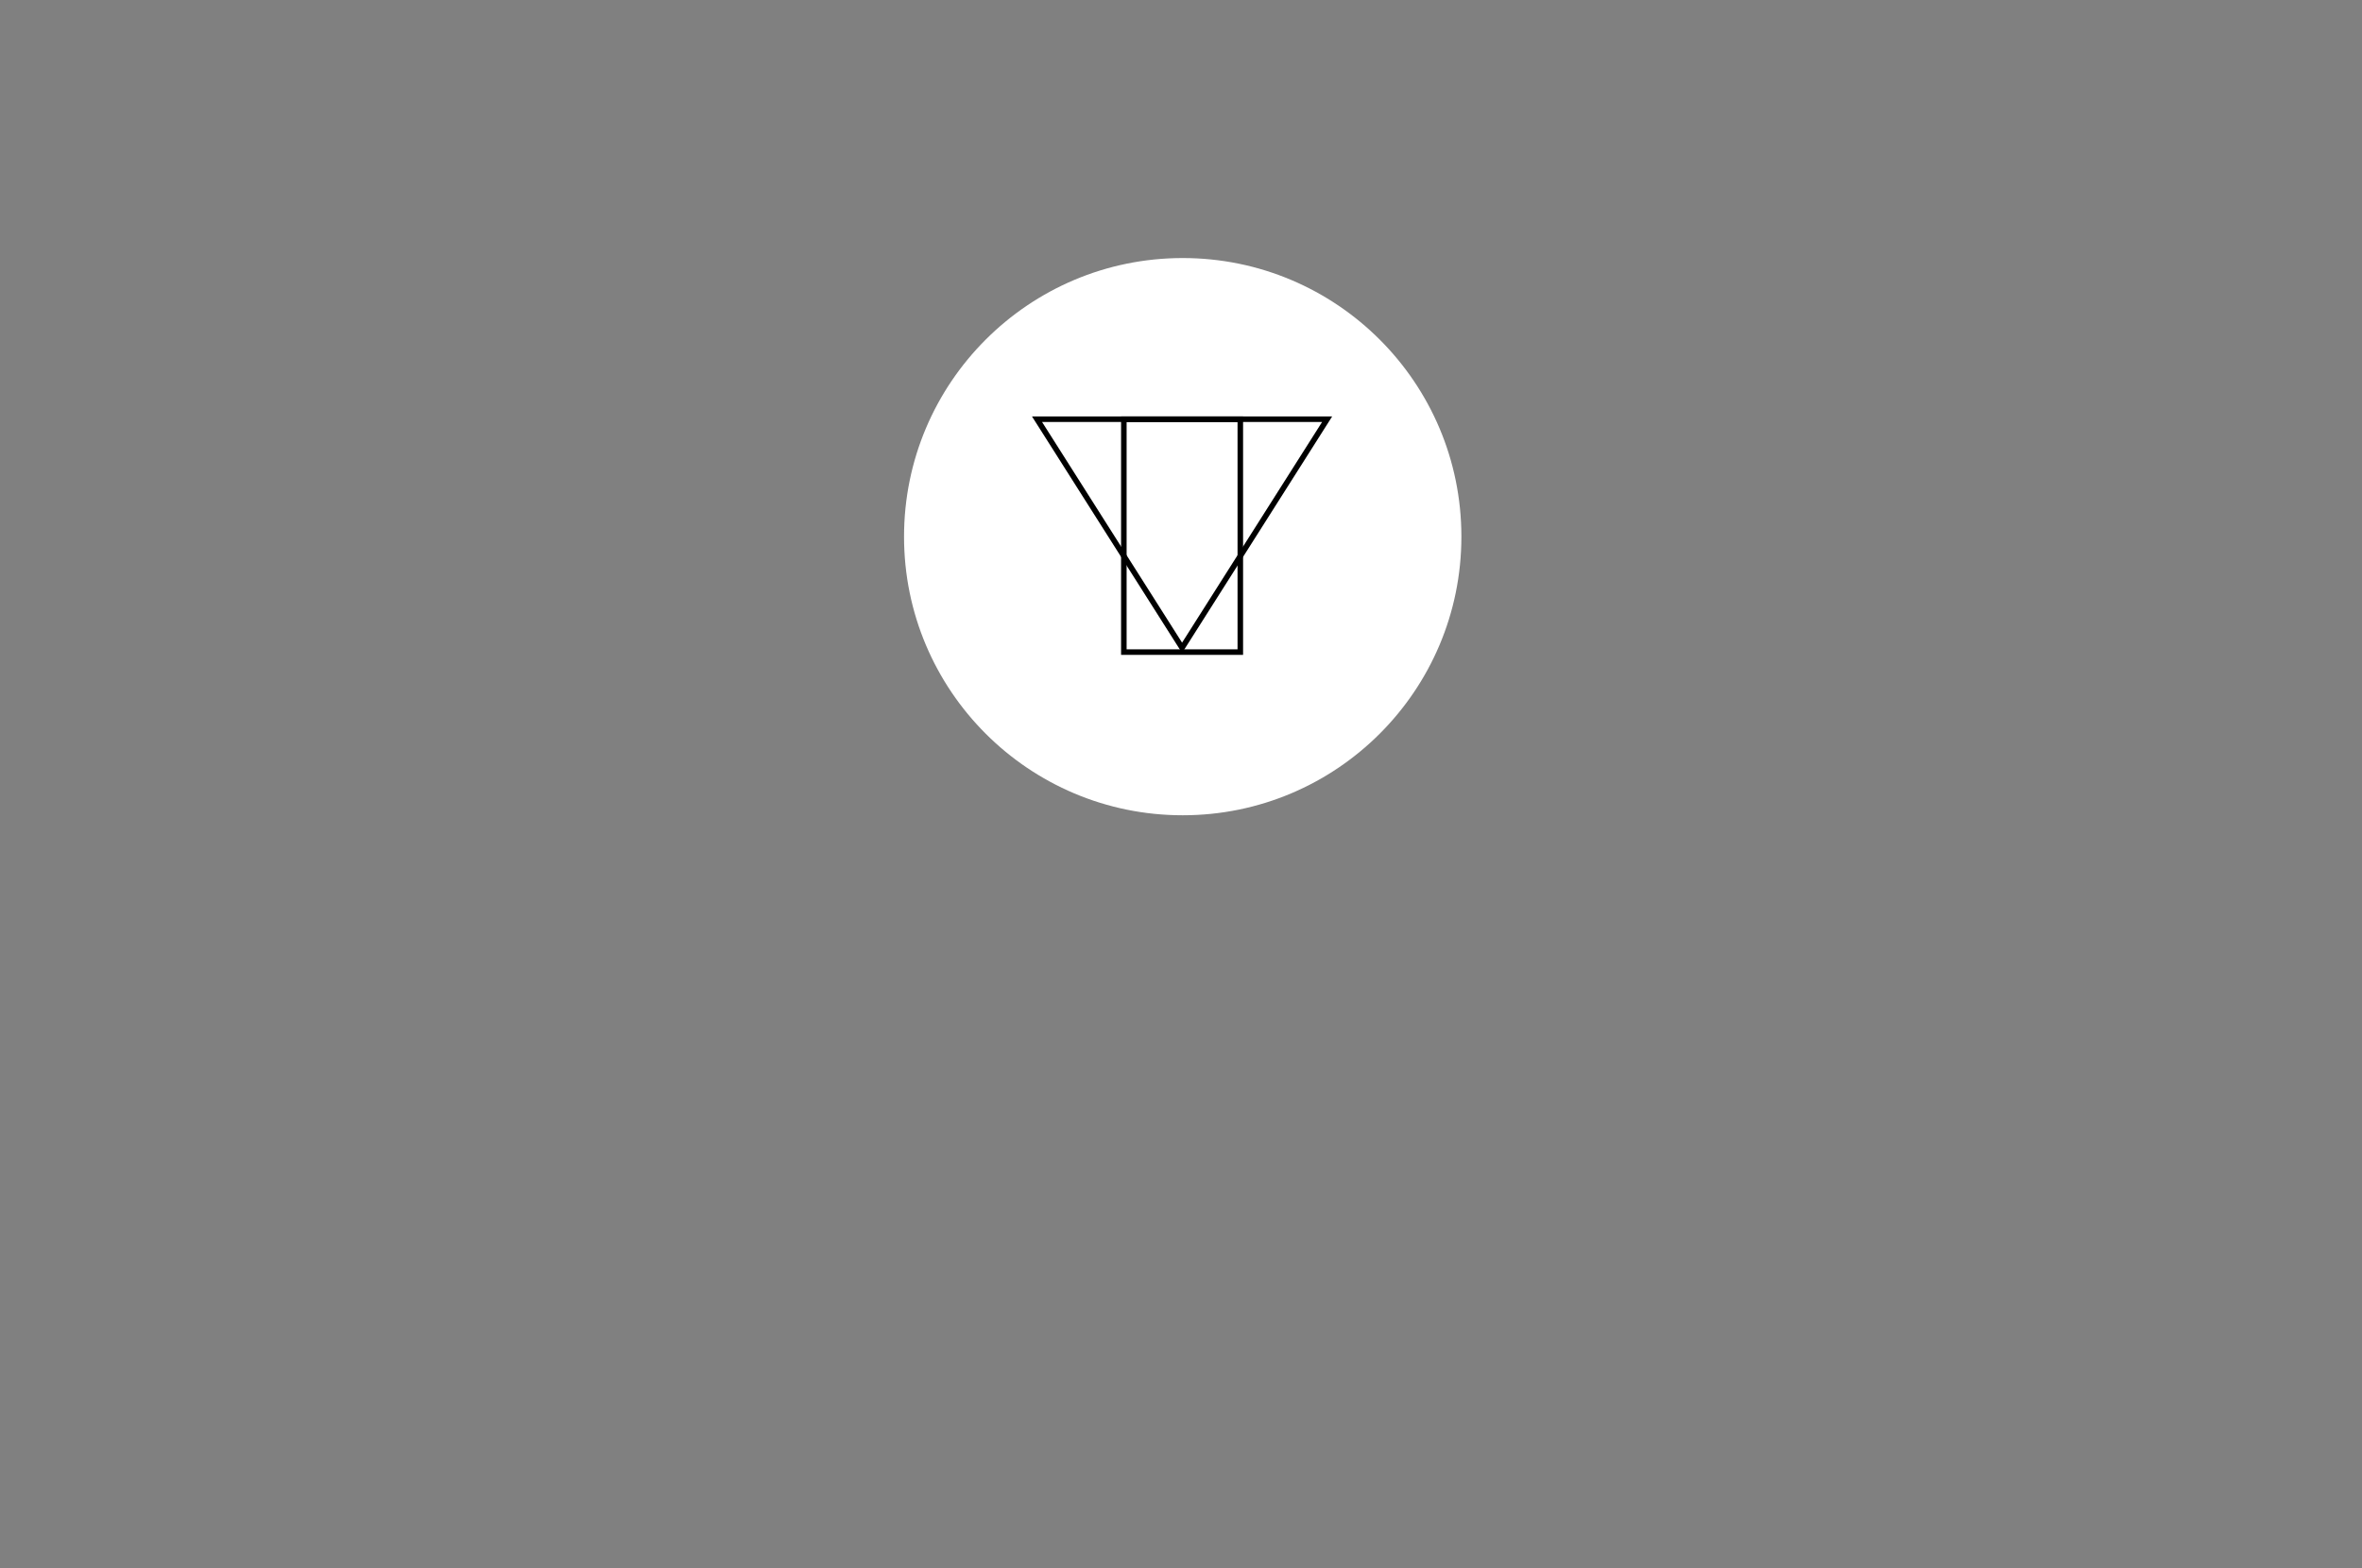 <?xml version="1.0" encoding="utf-8"?>
<!-- Generator: Adobe Illustrator 16.0.0, SVG Export Plug-In . SVG Version: 6.00 Build 0)  -->
<!DOCTYPE svg PUBLIC "-//W3C//DTD SVG 1.1//EN" "http://www.w3.org/Graphics/SVG/1.1/DTD/svg11.dtd">
<svg version="1.1" id="Capa_1" xmlns="http://www.w3.org/2000/svg" xmlns:xlink="http://www.w3.org/1999/xlink" x="0px" y="0px"
	 width="1280px" height="850px" viewBox="0 0 1280 850" enable-background="new 0 0 1280 850" xml:space="preserve">
<rect x="0" y="0" width="1280" height="850" fill="#808080" stroke="none"/>
<g>
	<circle fill="#FFFFFF" cx="640.93" cy="290.891" r="151.02"/>
	<g>
		<polygon fill="none" stroke="#000000" stroke-width="3" stroke-miterlimit="10" points="640.583,351.141 640.583,351.141 
			561.983,227.239 719.183,227.239 		"/>
		
			<rect x="609.027" y="227.239" fill="none" stroke="#000000" stroke-width="3" stroke-miterlimit="10" width="63.112" height="126.225"/>
	</g>
</g>
<g>
	<circle fill="#FFFFFF" cx="1572.93" cy="290.891" r="151.02"/>
	<g>
		<polygon fill="none" stroke="#000000" stroke-width="3" stroke-miterlimit="10" points="1572.584,351.141 1572.584,351.141 
			1493.983,227.239 1651.183,227.239 		"/>
		
			<rect x="1541.027" y="227.239" fill="none" stroke="#000000" stroke-width="3" stroke-miterlimit="10" width="63.112" height="126.225"/>
	</g>
</g>
<g>
	<path fill="none" stroke="#000000" stroke-width="3" stroke-miterlimit="10" d="M1386.064,679c6.45,0,6.45,14,12.9,14
		c6.449,0,6.449-14,12.898-14c6.45,0,6.45,14,12.9,14c6.449,0,6.449-14,12.898-14c6.45,0,6.45,14,12.9,14
		c6.449,0,6.449-14,12.899-14s6.45,14,12.899,14c6.45,0,6.45-14,12.9-14c6.451,0,6.451,14,12.901,14s6.45-14,12.899-14
		c6.45,0,6.45,14,12.9,14s6.45-14,12.9-14s6.45,14,12.9,14c6.449,0,6.449-14,12.898-14c6.448,0,6.448,14,12.896,14
		c6.449,0,6.449-14,12.899-14c6.451,0,6.451,14,12.901,14s6.45-14,12.9-14c6.449,0,6.449,14,12.899,14s6.45-14,12.901-14
		s6.451,14,12.903,14c6.45,0,6.45-14,12.901-14s6.451,14,12.902,14c6.452,0,6.452-14,12.903-14c6.449,0,6.449,14,12.899,14
		s6.45-14,12.901-14c6.453,0,6.453,14,12.907,14c6.451,0,6.451-14,12.902-14c6.455,0,6.455,14,12.91,14c6.456,0,6.456-14,12.912-14"
		/>
</g>
<g>
	
		<rect x="1514.331" y="499.944" fill="#FFFFFF" stroke="#000000" stroke-width="3" stroke-miterlimit="10" width="88.5" height="88.5"/>
	
		<rect x="1521.332" y="506.945" fill="#FFFFFF" stroke="#000000" stroke-width="3" stroke-miterlimit="10" width="88.5" height="88.5"/>
	
		<rect x="1528.333" y="513.946" fill="#FFFFFF" stroke="#000000" stroke-width="3" stroke-miterlimit="10" width="88.5" height="88.5"/>
	
		<rect x="1535.334" y="520.947" fill="#FFFFFF" stroke="#000000" stroke-width="3" stroke-miterlimit="10" width="88.5" height="88.5"/>
	
		<rect x="1542.335" y="527.948" fill="#FFFFFF" stroke="#000000" stroke-width="3" stroke-miterlimit="10" width="88.5" height="88.5"/>
	<polygon points="1582.224,576.135 1570.326,556.544 1580.211,556.544 1586.652,567.949 1593.139,556.544 1602.844,556.544 
		1590.947,576 1590.947,587.853 1582.224,587.853 	"/>
</g>
</svg>
